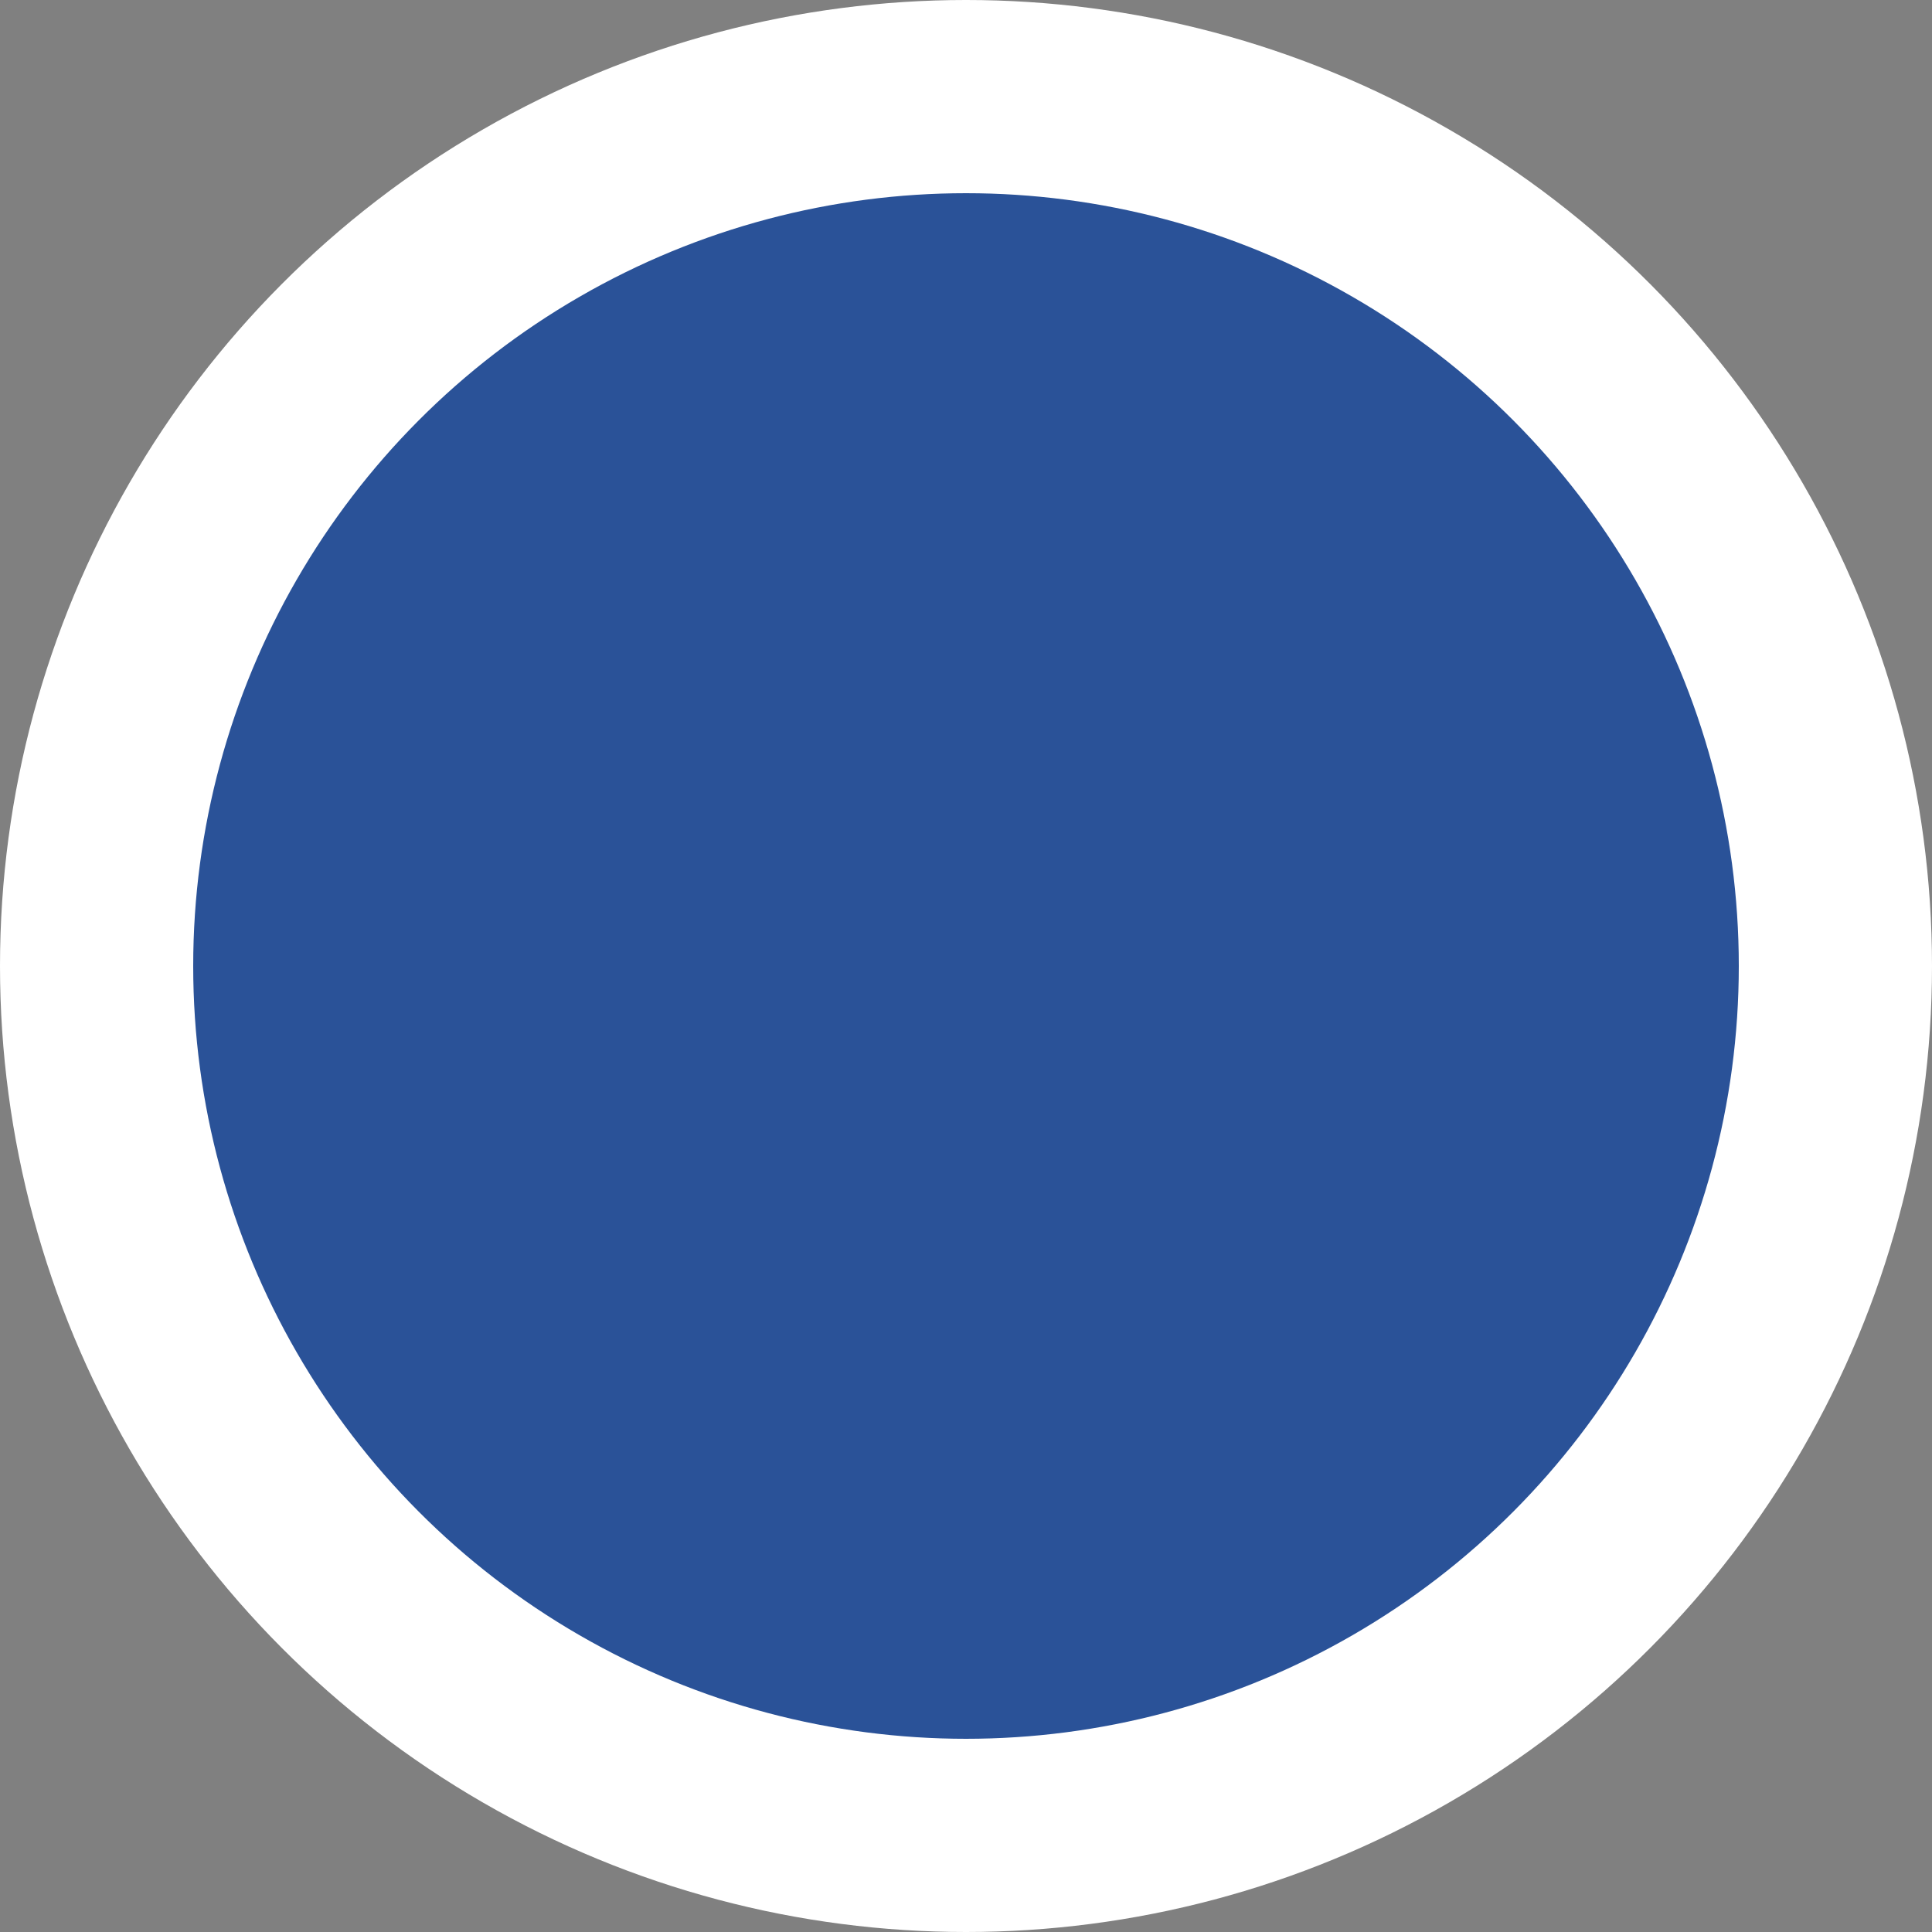 <svg xmlns="http://www.w3.org/2000/svg" width="100" height="100">
	<rect width="100%" height="100%" fill="#808080" stroke="none"/>
	<circle cx="50" cy="50" r="50" fill="white" />
    <circle cx="50" cy="50" r="40" fill="#2a5298" />
 
</svg>